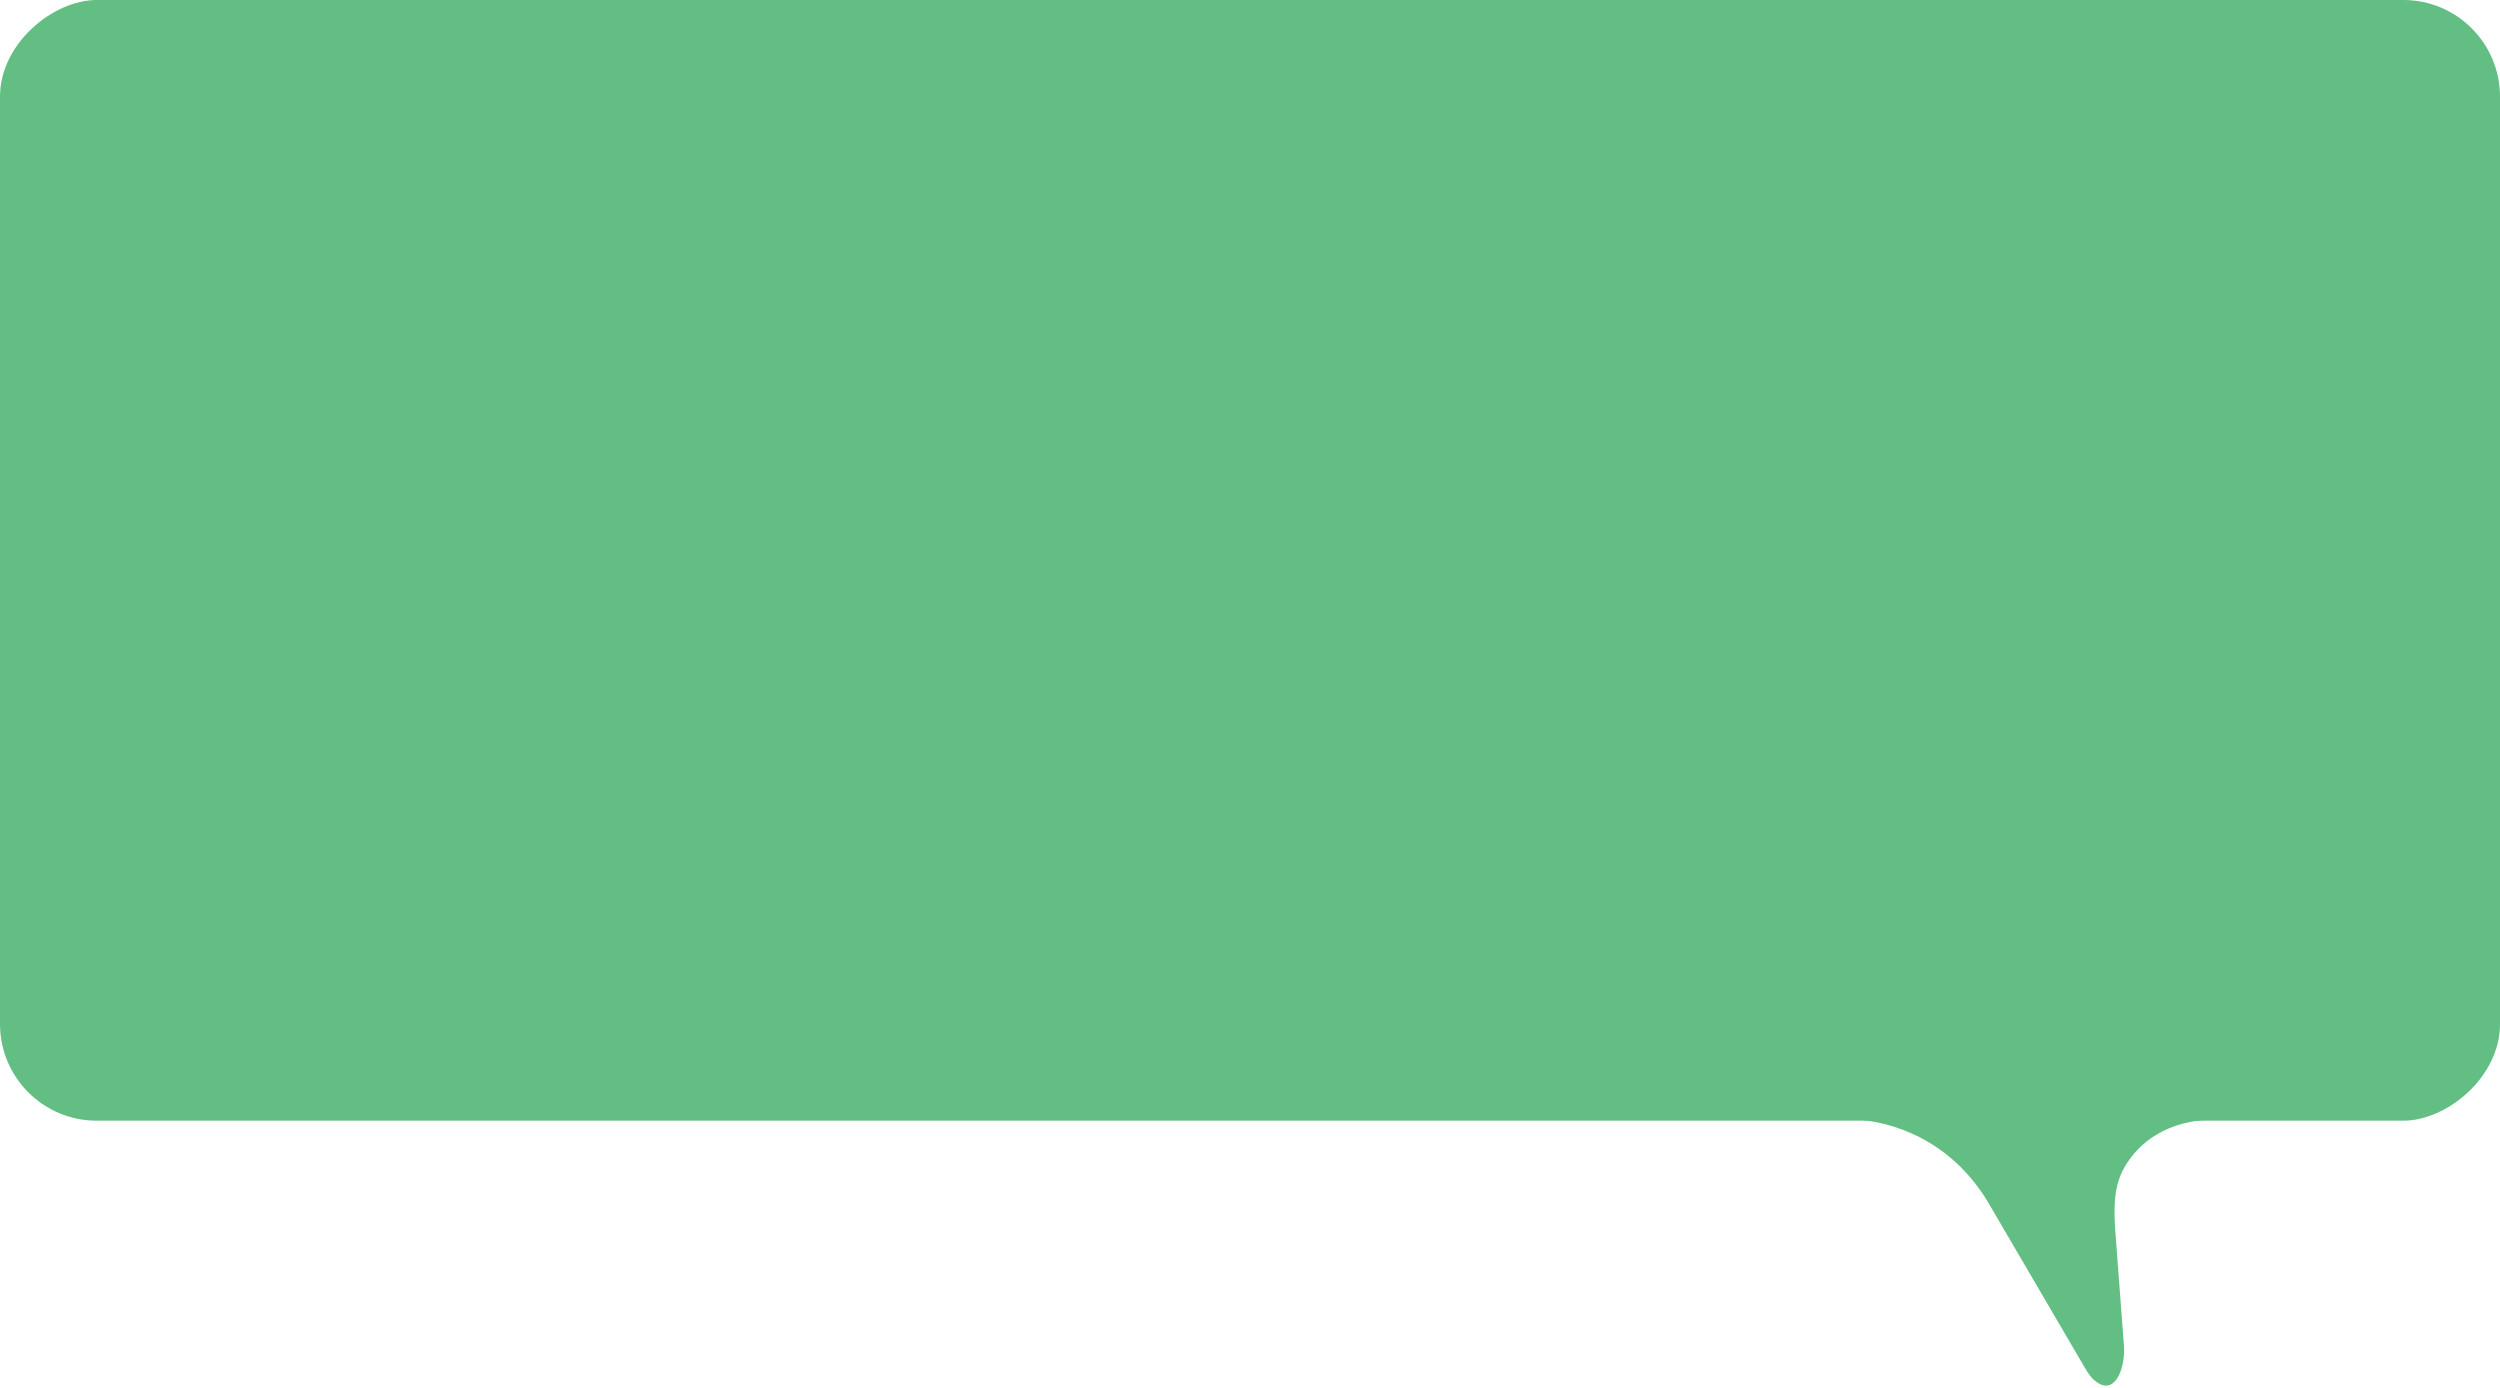 <svg xmlns="http://www.w3.org/2000/svg" width="290" height="161" viewBox="0 0 290 161" fill="none"><rect x="290.001" width="130" height="290" rx="11.214" transform="rotate(90 290.001 0)" fill="#62BE82"></rect><path d="M213.422 129.837C213.899 129.811 214.426 129.808 214.992 129.837H257.343C251.249 129.837 247.969 132.668 246.379 135.507C245.025 137.927 245.226 140.835 245.435 143.6L246.379 156.12C246.555 158.451 245.501 161.645 243.471 160.486C242.631 160.006 242.201 159.271 241.713 158.436L241.712 158.434L230.608 139.446C226.208 132.146 219.407 130.058 214.992 129.837H213.422Z" fill="#62BE82"></path></svg>